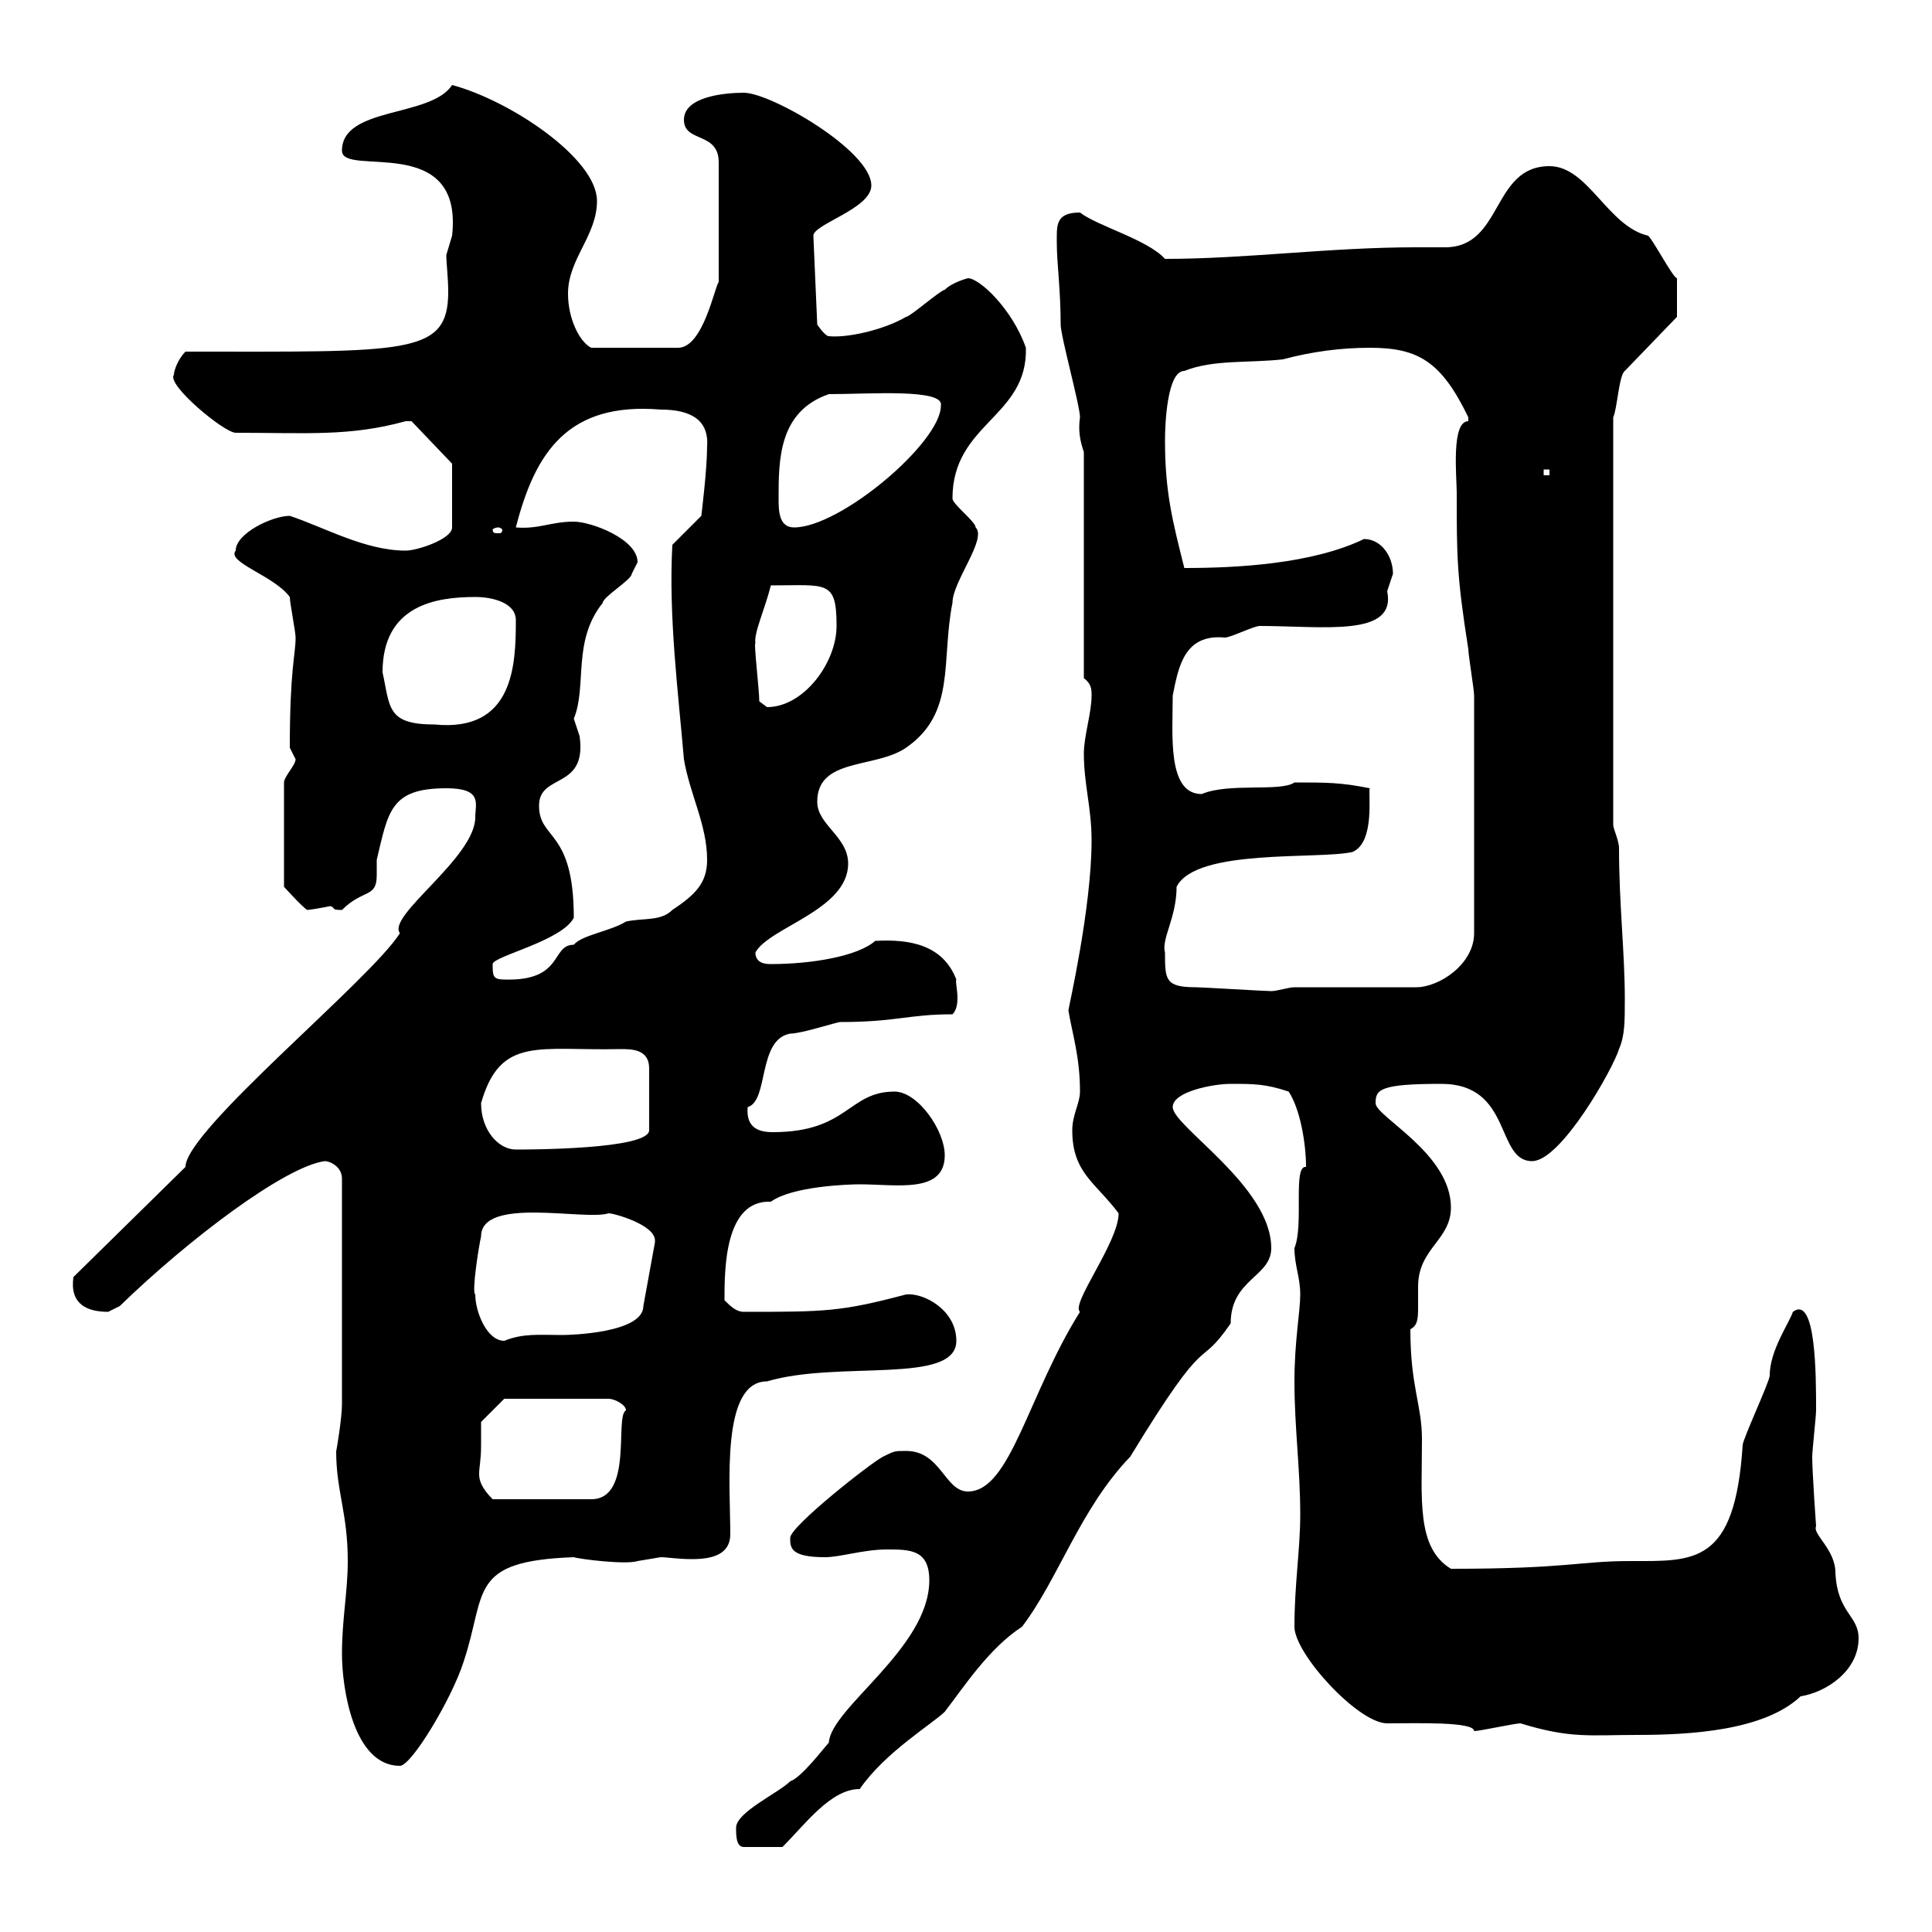 <svg xmlns="http://www.w3.org/2000/svg" xmlns:xlink="http://www.w3.org/1999/xlink" width="300" height="300"><path d="M114.30 283.80C114.30 285 114.30 286.80 115.50 286.80L121.50 286.80C125.10 283.20 129 277.80 133.50 277.80C137.40 272.10 144.90 267.60 146.70 265.80C149.70 261.90 153.60 255.90 158.70 252.60C164.40 245.10 167.70 234.30 175.50 226.20C188.10 205.50 185.70 213.30 191.10 205.50C191.10 198.60 197.40 198.30 197.40 193.80C197.40 184.20 182.10 174.90 182.10 171.90C182.10 169.50 188.40 168.30 191.10 168.30C194.70 168.30 196.50 168.30 200.10 169.50C201.90 172.20 202.80 177.60 202.80 181.20C200.70 180.90 202.50 190.20 201 193.80C201 196.50 201.90 198.30 201.90 201C201.90 203.70 201 208.20 201 214.50C201 221.70 201.90 228 201.90 235.20C201.90 240.60 201 246 201 252.60C201 256.80 210.90 267.60 215.40 267.60C219.90 267.60 228.90 267.30 228.90 268.80C229.80 268.80 235.20 267.60 236.10 267.60C243.90 270 246.90 269.40 254.10 269.40C262.20 269.40 273.90 268.80 279.60 263.40C283.50 262.80 288.60 259.50 288.60 254.40C288.60 250.80 285.30 250.50 285 244.20C285 240.60 281.40 238.20 282 237C282 237 281.40 228.60 281.40 226.20C281.40 225.30 282 219.90 282 219C282 213.60 282 201 278.40 203.70C277.80 205.50 274.80 209.70 274.80 213.60C274.80 214.50 270.60 223.50 270.60 224.40C269.40 243 263.10 242.40 253.20 242.40C245.10 242.40 243.60 243.60 225.30 243.60C219.90 240.30 220.80 232.80 220.80 223.50C220.80 218.10 219 215.40 219 206.40C220.20 205.80 220.20 204.60 220.20 202.80C220.20 201.90 220.20 200.70 220.20 199.80C220.20 193.80 225.30 192.60 225.30 187.50C225.30 179.10 213.60 173.40 213.60 171.30C213.60 169.20 214.20 168.30 223.80 168.30C234.90 168.30 232.20 180.30 237.90 180.30C242.40 180.30 250.50 165.90 251.40 162.90C252.30 160.80 252.30 158.70 252.30 155.10C252.30 147.90 251.40 140.40 251.40 131.70C251.40 130.50 250.50 128.70 250.50 128.10L250.50 64.80C251.10 63.60 251.40 58.20 252.30 57.60L260.40 49.20C260.40 48.60 260.40 43.80 260.40 43.20C259.80 43.20 256.50 36.90 255.90 36.60C249.60 35.10 246.60 25.80 240.60 25.80C231.60 25.80 233.40 38.40 224.40 38.40C222.60 38.40 221.40 38.40 219.90 38.40C206.40 38.40 193.50 40.20 180.90 40.20C178.20 37.20 170.40 35.10 167.70 33C163.80 33 164.10 35.10 164.10 37.80C164.10 40.80 164.70 45 164.70 50.40C164.70 52.20 167.70 63 167.70 64.80C167.40 66.90 167.70 68.40 168.30 70.20L168.30 105.30C169.50 106.20 169.50 107.10 169.50 108C169.50 110.70 168.30 114.30 168.30 117C168.30 121.80 169.50 125.40 169.50 130.50C169.50 141 165.90 156.60 165.90 156.90C166.50 160.50 167.70 164.10 167.70 169.50C167.70 171.30 166.50 173.10 166.50 175.50C166.50 182.10 170.10 183.60 173.70 188.40C173.70 192.90 166.20 202.50 167.70 203.70C159.60 216.60 156.90 231.60 150.30 231.60C146.70 231.60 146.10 225.30 140.70 225.30C138.90 225.30 138.90 225.30 137.10 226.20C135.30 227.10 122.70 237 122.70 238.80C122.70 240.30 122.70 241.80 128.10 241.80C130.50 241.80 134.10 240.60 137.70 240.60C141.30 240.60 144.30 240.60 144.30 245.40C144.30 255.90 129 265.20 128.70 270.60C128.10 271.20 124.50 276 122.70 276.60C120.90 278.40 114.30 281.40 114.30 283.80ZM53.10 256.80C53.10 262.20 54.90 274.20 62.10 274.20C63.90 274.20 70.20 263.70 72 258C75.60 247.20 72.60 242.40 89.10 241.80C90 242.10 97.20 243 99 242.40C99 242.40 102.60 241.80 102.60 241.80C103.50 241.80 105.30 242.10 107.40 242.10C110.40 242.10 113.40 241.50 113.40 238.20C113.40 230.70 111.90 214.50 119.10 214.50C130.20 211.20 148.50 215.10 148.50 208.20C148.50 203.40 143.40 200.70 140.70 201C130.50 203.70 128.10 203.70 115.50 203.70C114.30 203.70 113.40 202.80 112.50 201.90C112.50 197.10 112.50 186.30 119.70 186.60C123 184.20 131.70 183.90 133.50 183.90C139.20 183.90 146.70 185.40 146.70 179.40C146.70 175.50 142.50 169.50 138.90 169.50C131.70 169.50 131.70 175.80 120 175.80C117.90 175.80 115.80 175.20 116.10 171.90C119.40 171 117.60 161.40 122.70 160.50C124.50 160.50 129.90 158.70 130.50 158.70C139.20 158.70 141 157.50 147.90 157.50C149.40 156 148.20 152.40 148.50 152.10C146.40 146.70 141.30 145.80 135.90 146.10C133.20 148.50 126 149.70 119.70 149.70C119.10 149.70 117.30 149.70 117.30 147.90C119.40 144 131.70 141.30 131.70 134.10C131.70 129.90 126.90 128.10 126.90 124.50C126.90 117.60 135.90 119.40 140.70 116.10C148.50 110.70 146.10 102.60 147.90 93.60C147.90 90.30 153.30 83.70 151.50 81.90C151.50 81 147.90 78.30 147.90 77.40C147.90 65.70 159.60 64.80 159.30 54C157.20 48 152.10 43.20 150.30 43.20C150.30 43.20 147.90 43.80 146.70 45C146.10 45 141.30 49.20 140.70 49.20C137.10 51.30 131.40 52.50 128.70 52.20C128.10 52.20 126.90 50.40 126.90 50.40L126.30 36.60C126.30 34.80 135.30 32.40 135.30 28.80C135.30 23.40 119.70 14.40 115.50 14.40C112.50 14.40 106.20 15 106.20 18.60C106.20 22.20 111.60 20.40 111.60 25.20L111.60 43.80C111 44.40 109.20 54 105.30 54L91.80 54C90 53.10 88.20 49.50 88.20 45.60C88.20 40.20 92.70 36.60 92.70 31.20C92.70 24.60 79.20 15.60 70.20 13.20C66.90 18.30 53.10 16.50 53.10 23.40C53.10 27.60 72 20.40 70.20 36.60C70.20 36.60 69.30 39.60 69.30 39.60C69.30 40.80 69.60 43.20 69.60 45.30C69.60 55.20 63.30 54.60 28.80 54.60C27.60 55.80 27 57.60 27 58.20C25.80 59.70 34.80 67.20 36.60 67.20C47.70 67.20 54.30 67.80 63 65.40C63 65.40 63 65.40 63.90 65.40L70.20 72L70.20 81.90C70.20 83.70 64.80 85.50 63 85.50C56.70 85.50 50.40 81.90 45 80.10C42.30 80.10 36.60 82.80 36.60 85.50C35.10 87.30 42.60 89.40 45 92.70C45 93.60 45.90 98.10 45.90 99C45.90 101.70 45 103.80 45 116.10C45 116.10 45.90 117.90 45.90 117.90C45.90 118.80 44.10 120.60 44.10 121.50L44.10 137.70C44.10 137.70 46.80 140.70 47.70 141.30C48 141.30 49.80 141 51.30 140.70C52.20 141 51.30 141.30 53.10 141.30C56.40 138 58.50 139.50 58.50 135.90C58.50 135.30 58.50 134.10 58.50 133.50C60.30 126 60.60 122.40 69.30 122.40C75 122.40 73.80 124.80 73.80 126.90C73.80 133.20 60 142.20 62.10 144.90C57.60 152.10 28.80 175.50 28.80 181.20L11.40 198.30C10.80 202.50 13.50 203.70 16.80 203.70C16.80 203.70 18.60 202.80 18.60 202.80C29.10 192.60 44.10 181.20 50.40 180.30C51.30 180.30 53.10 181.20 53.10 183L53.10 218.10C53.10 220.20 52.20 225.60 52.20 225.30C52.20 231.60 54 234.90 54 242.40C54 247.20 53.10 251.40 53.10 256.80ZM74.70 224.40C74.70 223.50 74.70 220.80 74.70 220.80L78.30 217.20L94.50 217.20C95.40 217.20 97.20 218.10 97.20 219C95.40 219.90 98.40 232.80 91.80 232.80L76.50 232.80C74.70 231 74.40 229.80 74.40 228.90C74.40 227.70 74.70 226.80 74.70 224.40ZM73.80 201C73.20 200.70 74.40 193.20 74.70 192C74.70 185.70 90.90 189.60 94.50 188.40C95.40 188.40 101.70 190.20 101.70 192.60C101.70 192.60 101.70 192.90 101.70 192.90L99.90 202.80C99.90 207 88.50 207.30 87.30 207.30C83.70 207.30 81.30 207 78.30 208.20C75.60 208.20 73.80 203.70 73.80 201ZM74.70 171.30C77.70 160.80 83.70 163.20 96.30 162.90C98.10 162.90 100.80 162.90 100.80 165.90L100.80 175.50C100.80 178.50 81.90 178.50 80.10 178.50C77.40 178.50 74.70 175.50 74.70 171.30ZM180.90 147.90C180.30 145.80 182.70 142.50 182.70 137.70C185.70 131.70 204.60 133.50 210 132.30C213.60 130.80 212.40 123 212.70 122.40C208.20 121.50 206.10 121.50 201 121.50C198.90 123 190.80 121.50 186.60 123.30C181.20 123.30 182.10 114 182.10 108C183 103.50 183.90 98.40 190.20 99C191.10 99 194.70 97.20 195.60 97.20C205.50 97.20 216.90 99 215.40 91.80C215.40 91.80 216.30 89.10 216.30 89.10C216.30 86.40 214.50 83.70 211.80 83.70C203.70 87.60 192 88.20 183.90 88.20C182.10 81 180.90 76.50 180.90 68.40C180.90 66 181.20 57.60 183.90 57.60C188.40 55.80 193.80 56.40 199.20 55.80C203.70 54.60 208.20 54 212.70 54C220.20 54 223.80 56.10 228 64.80C228 64.80 228 64.80 228 65.40C225.30 65.40 226.20 74.10 226.20 76.50C226.20 86.40 226.20 89.40 228 100.80C228 101.70 228.90 107.10 228.90 108L228.90 144.90C228.90 149.70 223.50 153.30 219.90 153.30L201 153.30C200.10 153.30 198.30 153.90 197.40 153.90C196.50 153.90 186.60 153.30 185.70 153.30C180.90 153.30 180.90 152.10 180.90 147.90ZM76.50 149.70C76.50 148.50 87.30 146.10 89.10 142.50C89.10 128.70 83.70 130.50 83.70 125.10C83.70 120 91.20 122.70 90 114.30C90 114.30 89.10 111.60 89.10 111.60C91.20 106.50 88.80 99.60 93.60 93.60C93.60 92.70 98.10 90 98.10 89.10C98.10 89.10 99 87.30 99 87.30C99 83.70 91.80 81 89.10 81C85.50 81 83.70 82.20 80.10 81.90C83.10 70.20 88.20 62.40 102.60 63.60C107.10 63.60 110.10 65.10 109.80 69.30C109.80 72.90 108.90 80.10 108.90 80.10L104.40 84.60C103.80 95.70 105.30 107.40 106.20 117.90C107.10 123.30 109.80 128.10 109.80 133.50C109.80 137.10 108 138.90 104.40 141.30C102.60 143.10 99.90 142.50 97.20 143.10C94.80 144.60 90.30 145.20 89.10 146.70C85.50 146.70 87.60 152.40 78.30 152.10C76.50 152.10 76.50 151.50 76.50 149.70ZM59.40 104.40C59.40 93.90 67.80 92.70 73.80 92.70C76.50 92.70 80.10 93.60 80.10 96.30C80.10 103.20 79.80 113.70 67.50 112.50C60 112.50 60.60 109.80 59.40 104.40ZM117.90 108.90C117.90 107.10 117 99.60 117.30 99.90C117 98.40 118.80 94.50 119.70 90.90C128.40 90.90 129.90 90 129.90 97.20C129.90 102.90 124.80 109.80 119.10 109.80C119.10 109.80 117.90 108.90 117.90 108.90ZM77.40 81.90C77.70 81.90 78 82.20 78 82.20C78 82.80 77.70 82.80 77.40 82.80C76.80 82.80 76.50 82.80 76.50 82.20C76.50 82.20 76.80 81.90 77.40 81.90ZM120.90 77.40C120.90 71.40 120.90 63.90 128.70 61.20C135 61.20 146.70 60.30 146.10 63C146.10 68.70 130.50 81.90 123.30 81.90C120.90 81.90 120.90 79.20 120.90 77.40ZM239.70 72.90L240.60 72.90L240.60 73.80L239.70 73.80Z"/></svg>